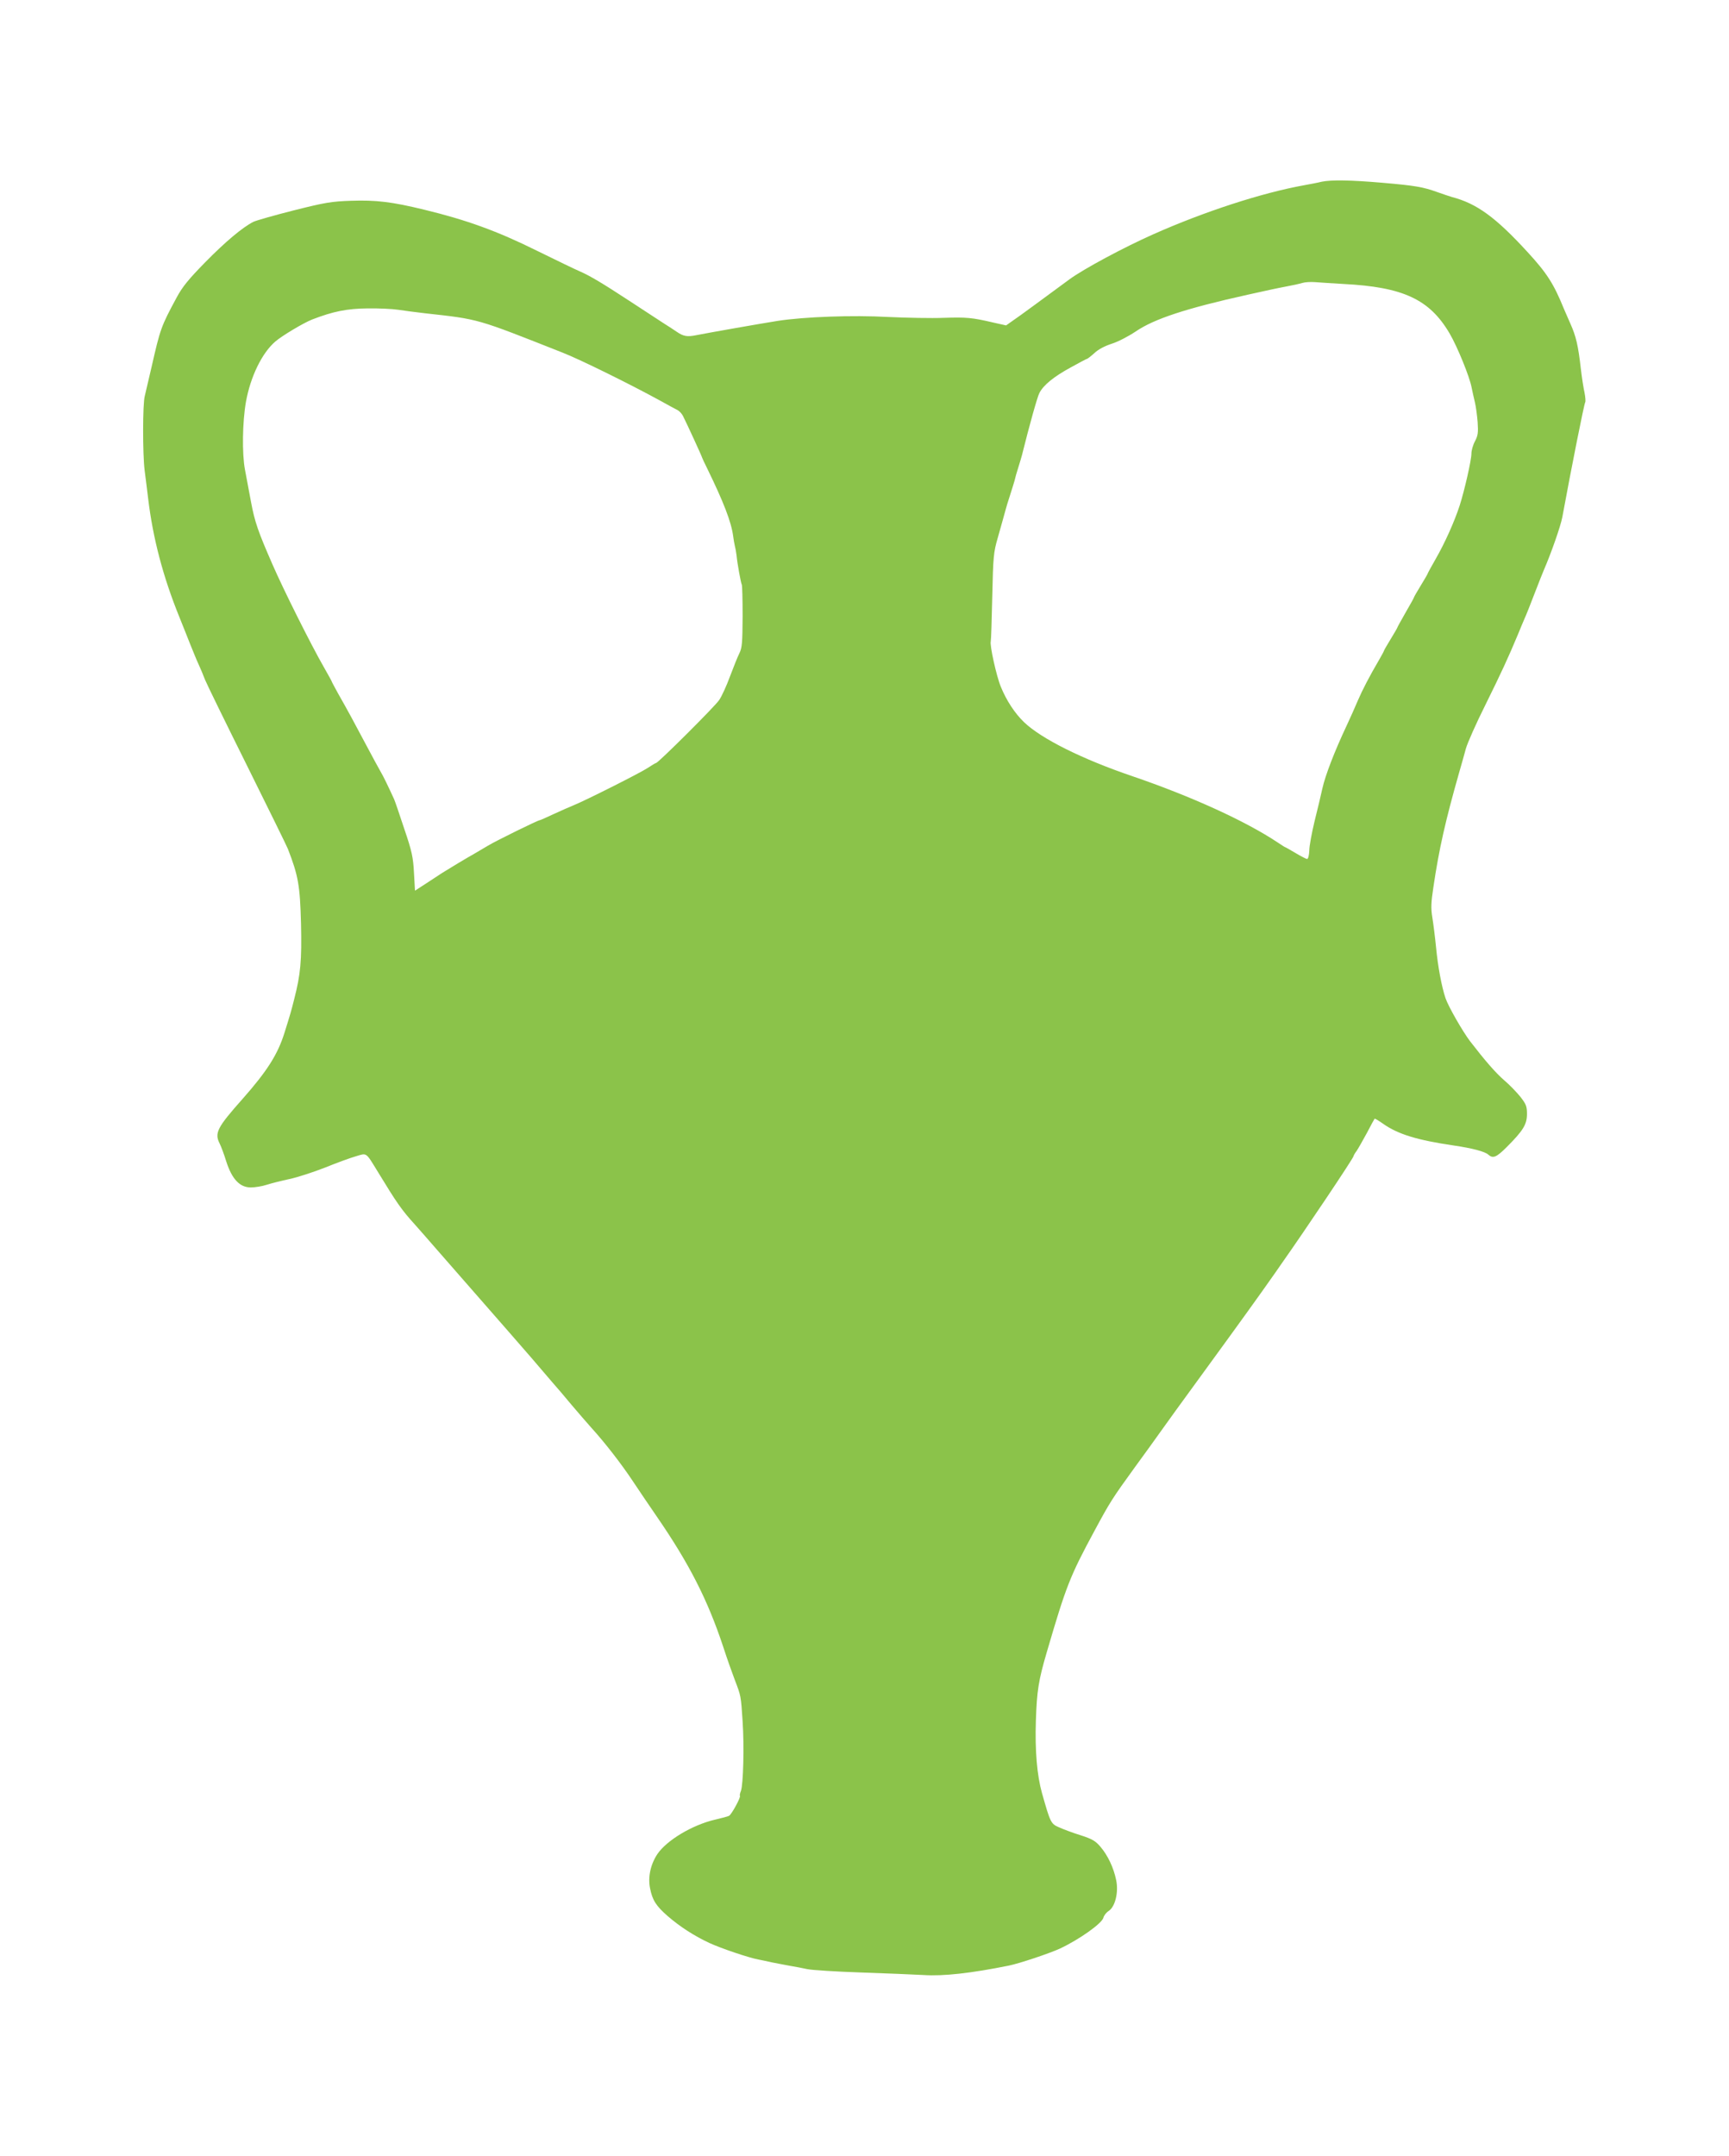 <?xml version="1.0" standalone="no"?>
<!DOCTYPE svg PUBLIC "-//W3C//DTD SVG 20010904//EN"
 "http://www.w3.org/TR/2001/REC-SVG-20010904/DTD/svg10.dtd">
<svg version="1.0" xmlns="http://www.w3.org/2000/svg"
 width="1027pt" height="1280pt" viewBox="0 0 1027 1280"
 preserveAspectRatio="xMidYMid meet">
<g transform="translate(0,1280) scale(0.1,-0.1)"
fill="#8bc34a" stroke="none">
<path d="M7850 11721 c-19 -5 -66 -14 -105 -21 -250 -45 -594 -157 -897 -292
-173 -77 -410 -204 -495 -266 -50 -37 -140 -103 -200 -147 -59 -44 -124 -90
-143 -103 l-34 -24 -76 17 c-128 30 -159 32 -294 28 -72 -3 -220 0 -329 5
-213 12 -501 1 -657 -23 -101 -16 -414 -71 -484 -85 -54 -11 -77 -7 -116 20
-14 10 -50 33 -80 52 -30 20 -121 79 -202 132 -165 108 -235 149 -292 174 -22
9 -138 65 -258 124 -234 116 -416 182 -668 243 -193 47 -286 58 -435 53 -116
-4 -153 -10 -340 -57 -115 -29 -223 -60 -240 -68 -65 -33 -166 -118 -286 -240
-99 -101 -135 -145 -169 -208 -94 -174 -98 -187 -150 -415 -17 -74 -35 -151
-40 -171 -13 -46 -13 -345 -1 -441 5 -40 15 -116 21 -168 28 -234 88 -464 186
-705 20 -49 49 -123 65 -163 16 -39 37 -92 48 -115 11 -24 29 -66 39 -93 11
-27 123 -256 249 -509 126 -254 236 -477 243 -495 62 -160 72 -217 78 -445 5
-220 -3 -301 -40 -445 -19 -76 -22 -86 -58 -201 -40 -129 -104 -229 -248 -392
-153 -172 -169 -204 -137 -267 8 -16 26 -63 39 -106 34 -105 80 -154 146 -154
25 0 68 7 95 16 28 9 88 24 135 34 47 10 142 41 211 68 69 28 151 58 183 67
67 20 57 27 132 -95 112 -184 140 -224 219 -311 27 -30 88 -100 135 -154 47
-54 110 -126 140 -160 30 -34 93 -106 140 -160 47 -54 110 -126 140 -160 30
-34 91 -104 135 -155 44 -52 100 -117 125 -146 25 -28 77 -89 115 -135 39 -46
91 -106 116 -134 81 -89 179 -215 248 -319 37 -56 101 -150 143 -211 192 -279
301 -493 393 -770 23 -71 55 -161 70 -200 36 -94 36 -92 46 -245 10 -147 4
-374 -10 -413 -6 -14 -8 -27 -6 -29 7 -7 -50 -112 -65 -119 -8 -4 -46 -14 -85
-23 -135 -32 -286 -123 -341 -205 -40 -61 -56 -135 -43 -201 14 -72 36 -106
106 -167 73 -63 157 -117 247 -159 70 -32 232 -87 291 -98 17 -3 53 -11 80
-17 28 -5 75 -15 105 -20 30 -5 78 -14 105 -20 28 -6 172 -15 320 -20 149 -5
315 -12 370 -15 119 -8 285 11 508 56 63 13 240 72 303 101 115 54 249 149
258 183 3 13 17 31 31 40 39 25 60 111 45 183 -15 74 -50 148 -94 199 -29 34
-49 46 -118 68 -46 14 -103 36 -128 47 -48 21 -51 27 -101 204 -29 104 -42
250 -36 430 6 176 15 237 66 410 114 389 136 446 283 718 91 169 105 191 242
380 56 76 121 167 146 202 43 60 105 147 290 400 176 241 326 450 364 505 14
19 45 64 70 100 139 197 426 625 426 636 0 3 8 18 19 32 10 15 37 63 61 107
23 44 43 81 45 83 2 2 25 -12 52 -31 87 -61 200 -96 418 -128 110 -16 185 -36
205 -54 28 -25 48 -17 110 45 97 97 120 134 120 196 0 46 -5 58 -39 102 -22
27 -65 72 -96 98 -52 45 -115 118 -203 232 -44 58 -129 206 -146 256 -23 69
-45 186 -56 301 -6 61 -16 140 -22 177 -9 55 -8 88 6 180 34 230 72 397 155
688 12 41 29 102 38 135 9 33 61 150 116 260 94 190 137 283 194 420 13 33 31
74 38 91 8 17 35 84 60 150 25 65 50 128 55 139 43 99 100 261 110 315 56 304
129 670 136 682 3 5 1 30 -4 56 -6 26 -16 90 -22 142 -16 141 -29 194 -62 268
-16 37 -33 76 -38 87 -61 150 -101 213 -218 340 -188 205 -301 287 -447 325
-16 5 -56 18 -89 30 -84 30 -129 38 -326 55 -186 16 -303 18 -360 6z m130
-607 c354 -18 511 -91 630 -293 46 -78 119 -257 131 -321 5 -25 14 -65 20 -90
6 -25 13 -78 16 -117 4 -61 2 -79 -16 -113 -12 -22 -21 -55 -21 -73 0 -39 -41
-218 -69 -306 -32 -99 -90 -227 -143 -319 -26 -46 -48 -85 -48 -88 0 -2 -18
-33 -40 -69 -22 -36 -40 -67 -40 -69 0 -3 -22 -43 -50 -91 -27 -48 -50 -88
-50 -91 0 -2 -18 -33 -40 -69 -22 -36 -40 -67 -40 -70 0 -2 -13 -26 -28 -52
-57 -97 -100 -180 -127 -243 -15 -36 -45 -103 -67 -150 -72 -153 -126 -294
-143 -370 -9 -41 -30 -130 -47 -197 -16 -68 -31 -145 -31 -173 -1 -28 -7 -50
-13 -50 -5 0 -36 16 -68 35 -32 19 -60 35 -62 35 -2 0 -22 13 -46 29 -191 127
-514 274 -863 393 -297 101 -540 222 -643 321 -54 52 -104 128 -137 209 -27
65 -67 249 -60 270 2 7 6 128 9 268 5 235 8 262 32 345 23 80 36 129 49 175 2
8 12 42 23 75 11 33 23 74 28 90 4 17 8 32 9 35 24 78 37 121 40 136 37 149
87 330 99 351 24 47 86 97 185 151 52 29 96 52 99 52 2 0 22 15 43 34 23 22
62 42 102 55 36 11 98 43 143 73 110 75 299 137 664 218 132 29 166 37 235 50
33 6 74 15 90 20 17 5 50 7 75 5 25 -2 101 -7 170 -11z m-5616 -153 c34 -5
106 -15 161 -21 324 -36 301 -30 815 -233 101 -39 401 -187 580 -285 47 -26
94 -52 105 -57 11 -6 25 -21 32 -35 20 -39 113 -241 113 -246 0 -2 14 -32 31
-66 97 -199 143 -317 154 -402 2 -18 7 -44 10 -58 4 -15 8 -40 10 -55 4 -46
26 -166 31 -174 3 -5 5 -90 5 -189 -1 -155 -3 -186 -19 -218 -10 -20 -35 -82
-56 -138 -20 -55 -49 -118 -64 -140 -25 -38 -363 -374 -375 -374 -3 0 -25 -13
-49 -29 -45 -30 -373 -195 -443 -223 -22 -9 -75 -32 -118 -52 -42 -20 -79 -36
-82 -36 -10 0 -255 -120 -305 -150 -30 -18 -71 -42 -90 -53 -33 -18 -141 -83
-184 -110 -11 -7 -51 -33 -90 -59 l-71 -46 -6 106 c-5 93 -12 127 -58 262 -28
85 -55 164 -60 175 -34 74 -63 135 -81 165 -11 19 -49 89 -84 155 -71 134
-111 208 -168 308 -21 38 -38 70 -38 72 0 2 -22 41 -48 87 -73 127 -238 456
-304 608 -84 192 -105 251 -127 370 -11 58 -27 144 -36 192 -18 95 -15 284 6
403 27 149 95 289 174 357 39 34 168 111 219 131 124 48 208 65 330 66 66 1
147 -3 180 -8z"/>
</g>
</svg>
